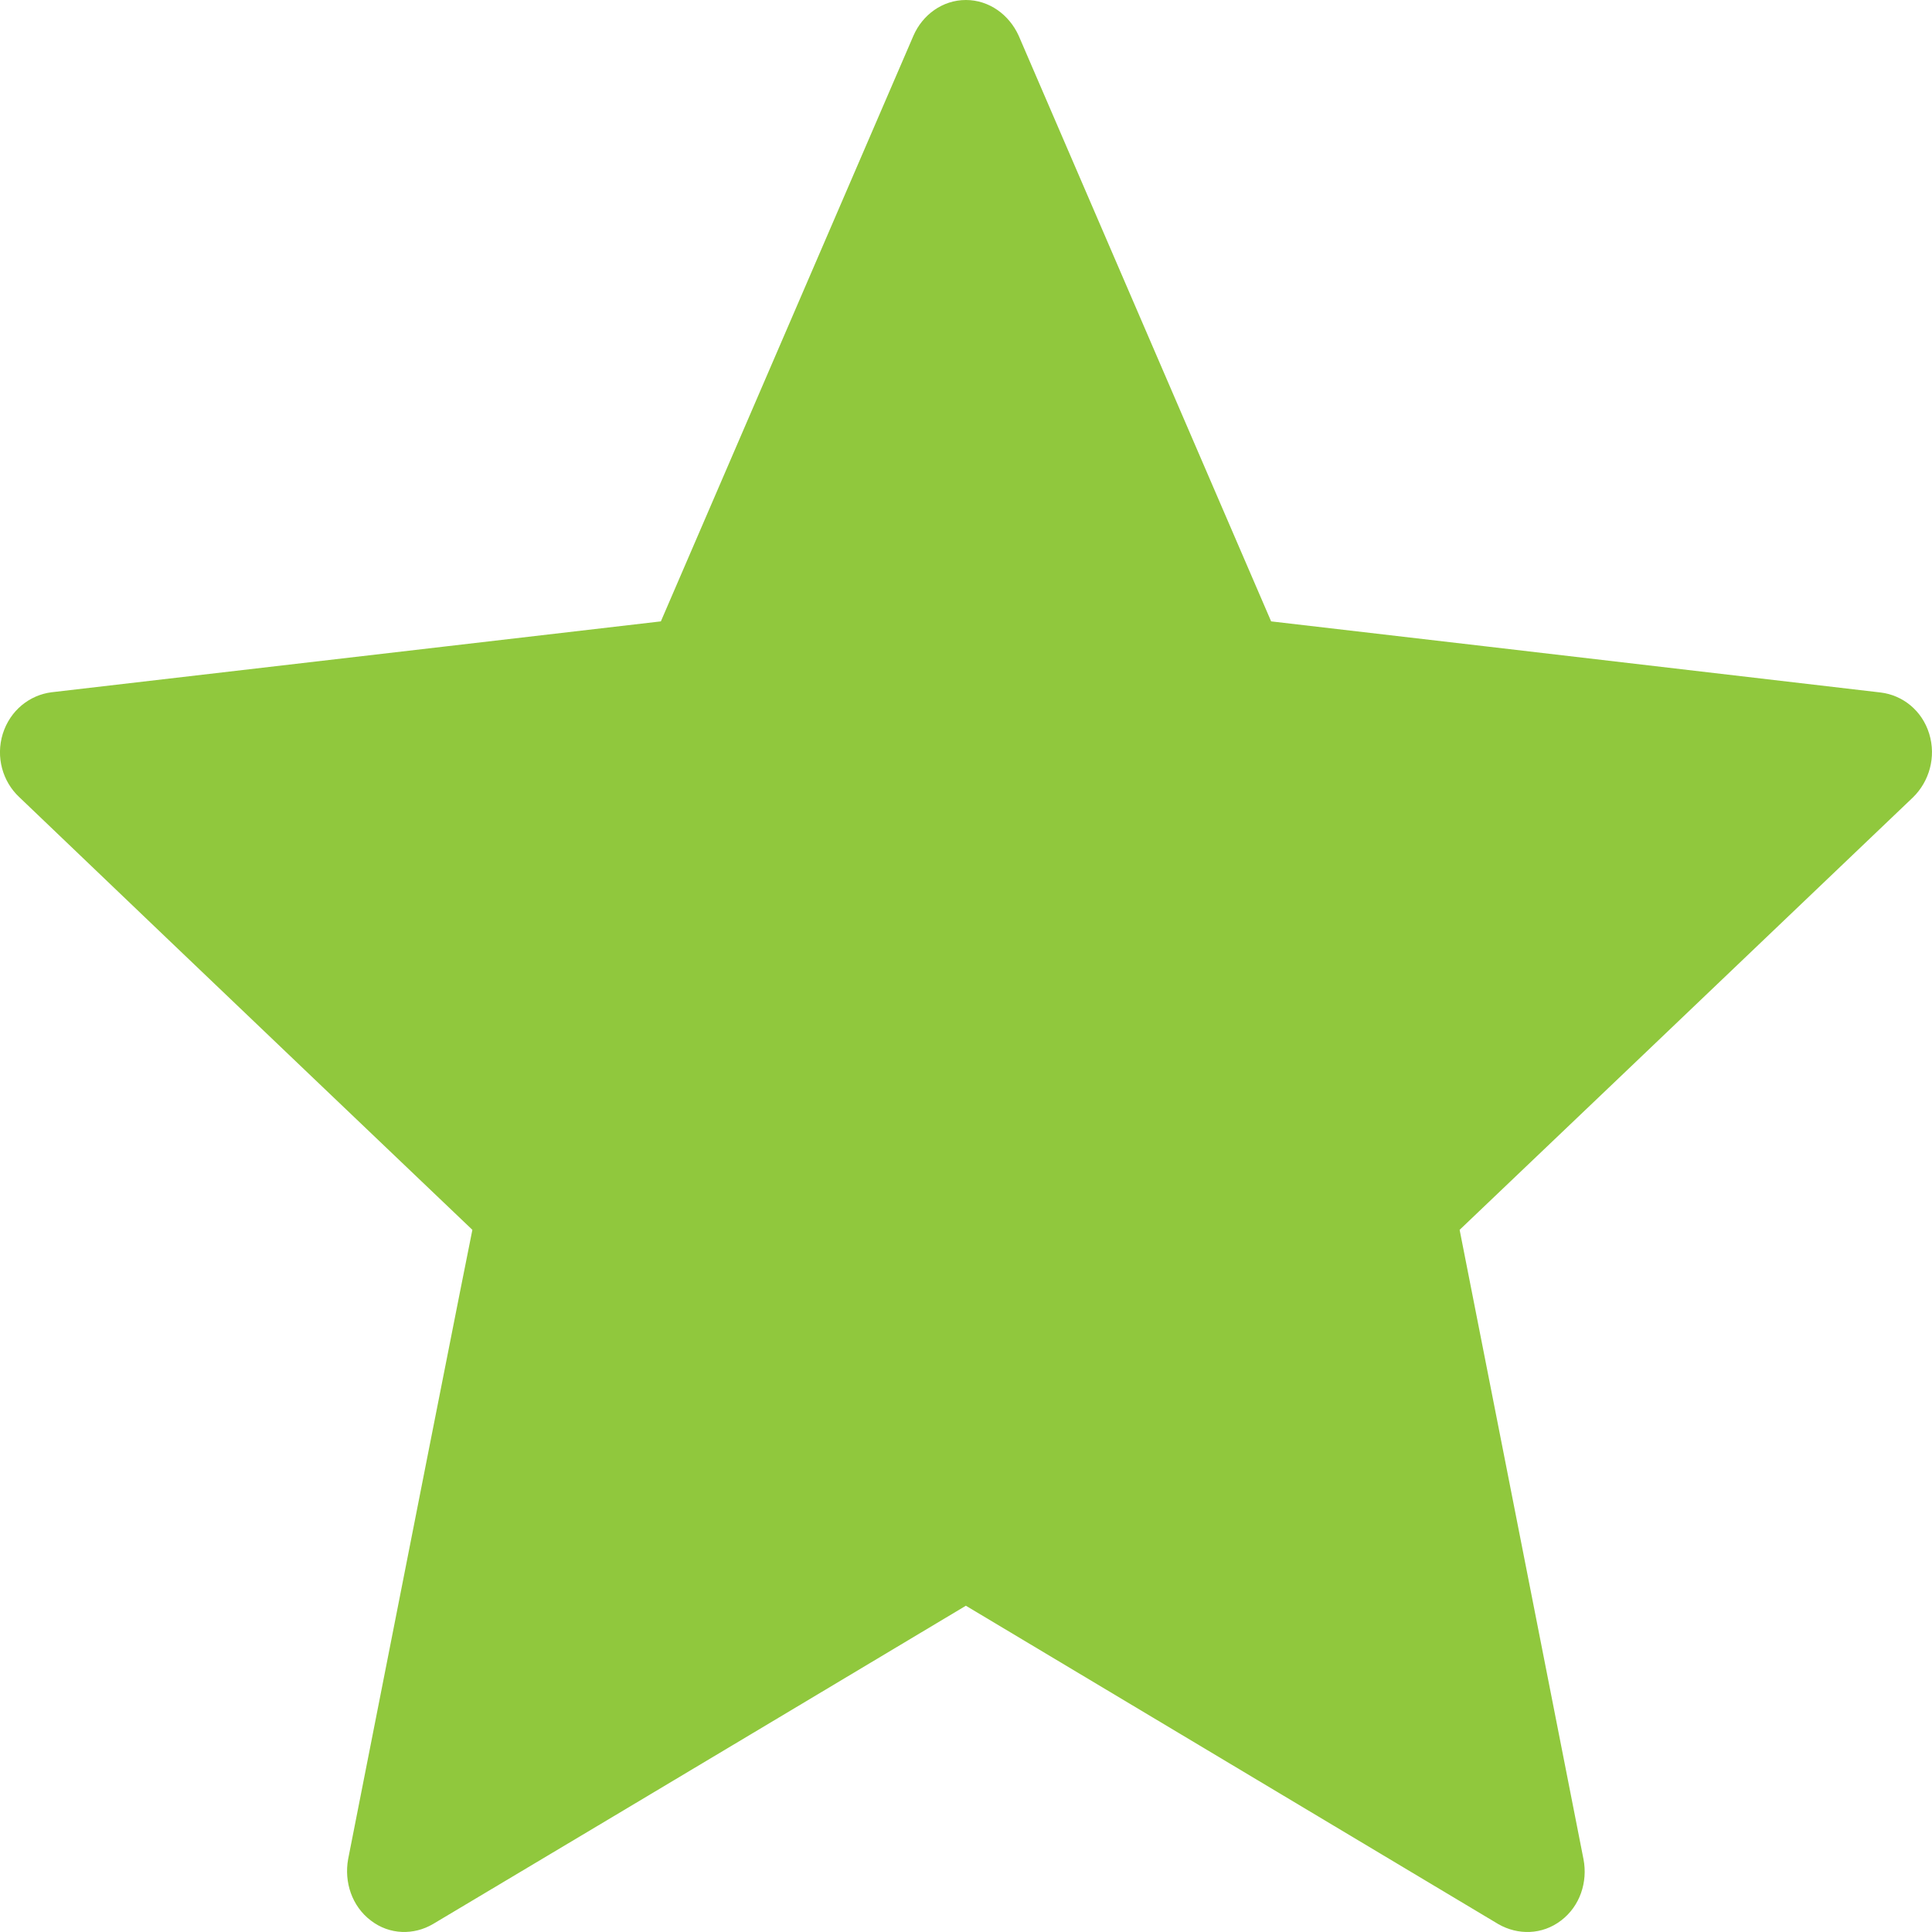 <svg width="16" height="16" viewBox="0 0 16 16" fill="none" xmlns="http://www.w3.org/2000/svg">
<path d="M5.473 5.146C5.473 5.146 2.446 5.498 0.427 5.733C0.245 5.756 0.084 5.883 0.023 6.077C-0.037 6.271 0.023 6.473 0.158 6.6C1.658 8.036 3.912 10.185 3.912 10.185C3.91 10.185 3.293 13.311 2.883 15.397C2.849 15.586 2.914 15.786 3.071 15.905C3.227 16.025 3.428 16.027 3.586 15.934C5.353 14.881 7.999 13.298 7.999 13.298C7.999 13.298 10.646 14.881 12.409 15.935C12.57 16.027 12.771 16.025 12.928 15.905C13.085 15.786 13.15 15.586 13.114 15.398C12.704 13.311 12.088 10.185 12.088 10.185C12.088 10.185 14.343 8.036 15.843 6.603C15.977 6.472 16.036 6.27 15.977 6.077C15.918 5.884 15.757 5.757 15.575 5.735C13.555 5.498 10.527 5.146 10.527 5.146C10.527 5.146 9.272 2.236 8.436 0.295C8.357 0.122 8.192 0 7.999 0C7.805 0 7.64 0.123 7.565 0.295C6.728 2.236 5.473 5.146 5.473 5.146Z" fill="#90C83D"/>
</svg>
